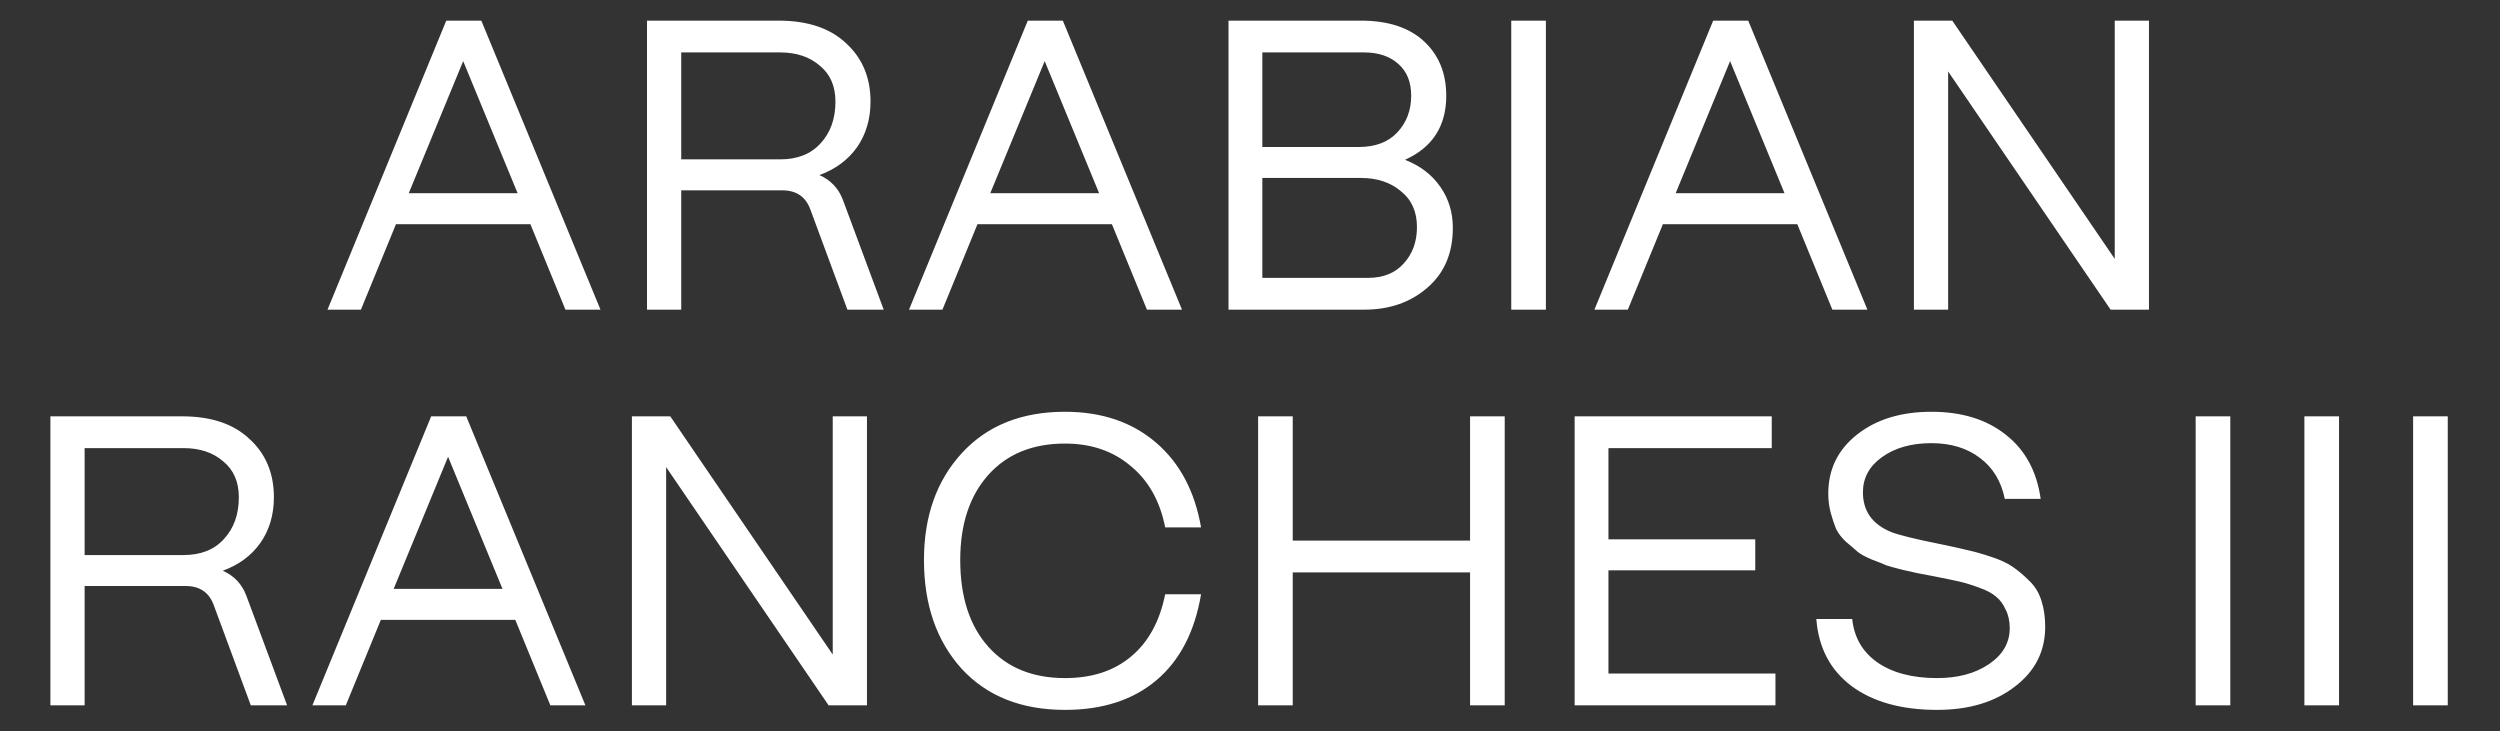 <svg width="106" height="31" viewBox="0 0 106 31" fill="none" xmlns="http://www.w3.org/2000/svg">
<rect x="0" y="0" width="106" height="31" fill="#333333" stroke="none"/>
<path d="M23.975 13.13L22.489 9.506H16.789L15.303 13.13H13.886L18.922 0.875H20.408L25.461 13.13H23.975ZM17.331 8.193H21.947L19.639 2.591L17.331 8.193ZM35.738 8.473L37.469 13.13H35.93L34.357 8.876C34.159 8.339 33.762 8.07 33.168 8.07H28.884V13.13H27.433V0.875H33.011C34.246 0.875 35.202 1.196 35.878 1.838C36.566 2.469 36.91 3.291 36.91 4.307C36.91 5.054 36.717 5.701 36.333 6.25C35.948 6.787 35.418 7.178 34.742 7.423C35.219 7.633 35.552 7.983 35.738 8.473ZM28.884 2.223V6.757H33.081C33.815 6.757 34.386 6.53 34.794 6.075C35.214 5.62 35.423 5.03 35.423 4.307C35.423 3.653 35.202 3.145 34.759 2.784C34.328 2.41 33.768 2.223 33.081 2.223H28.884ZM48.631 13.13L47.145 9.506H41.445L39.959 13.13H38.542L43.578 0.875H45.064L50.117 13.13H48.631ZM41.987 8.193H46.603L44.295 2.591L41.987 8.193ZM59.572 6.775C60.225 7.032 60.726 7.417 61.076 7.93C61.426 8.432 61.6 9.01 61.6 9.663C61.6 10.737 61.239 11.583 60.516 12.202C59.805 12.82 58.914 13.13 57.841 13.13H52.089V0.875H57.701C58.855 0.875 59.747 1.167 60.377 1.751C61.006 2.334 61.321 3.105 61.321 4.062C61.321 5.345 60.738 6.25 59.572 6.775ZM57.841 2.223H53.523V6.232H57.614C58.313 6.232 58.855 6.028 59.24 5.62C59.636 5.199 59.834 4.68 59.834 4.062C59.834 3.478 59.654 3.029 59.292 2.714C58.931 2.387 58.447 2.223 57.841 2.223ZM57.999 11.782C58.651 11.782 59.158 11.577 59.52 11.169C59.893 10.761 60.079 10.247 60.079 9.628C60.079 8.975 59.852 8.467 59.397 8.105C58.954 7.732 58.389 7.545 57.701 7.545H53.523V11.782H57.999ZM64.077 13.13V0.875H65.546V13.13H64.077ZM77.692 13.13L76.206 9.506H70.506L69.02 13.13H67.603L72.639 0.875H74.125L79.178 13.13H77.692ZM71.048 8.193H75.664L73.356 2.591L71.048 8.193ZM89.665 0.875H91.116V13.13H89.49L82.601 3.029V13.13H81.15V0.875H82.776L89.665 10.976V0.875ZM10.442 25.25L12.173 29.906H10.634L9.061 25.652C8.862 25.115 8.466 24.847 7.872 24.847H3.588V29.906H2.137V17.652H7.714C8.95 17.652 9.906 17.973 10.582 18.615C11.27 19.245 11.613 20.068 11.613 21.083C11.613 21.83 11.421 22.478 11.036 23.026C10.652 23.563 10.121 23.954 9.445 24.199C9.923 24.409 10.255 24.759 10.442 25.25ZM3.588 19V23.534H7.784C8.519 23.534 9.09 23.306 9.498 22.851C9.917 22.396 10.127 21.807 10.127 21.083C10.127 20.43 9.906 19.922 9.463 19.56C9.031 19.187 8.472 19 7.784 19H3.588ZM23.335 29.906L21.849 26.282H16.148L14.662 29.906H13.246L18.282 17.652H19.768L24.821 29.906H23.335ZM16.691 24.969H21.306L18.998 19.367L16.691 24.969ZM35.308 17.652H36.759V29.906H35.133L28.244 19.805V29.906H26.793V17.652H28.419L35.308 27.753V17.652ZM45.156 30.099C43.302 30.099 41.839 29.515 40.767 28.348C39.706 27.169 39.176 25.635 39.176 23.744C39.176 21.888 39.712 20.377 40.784 19.21C41.857 18.043 43.314 17.459 45.156 17.459C46.706 17.459 47.988 17.891 49.002 18.755C50.016 19.619 50.657 20.82 50.925 22.361H49.404C49.183 21.241 48.693 20.371 47.935 19.753C47.19 19.122 46.263 18.807 45.156 18.807C43.78 18.807 42.696 19.251 41.903 20.138C41.111 21.025 40.714 22.227 40.714 23.744C40.714 25.308 41.111 26.533 41.903 27.42C42.696 28.307 43.78 28.751 45.156 28.751C46.298 28.751 47.23 28.447 47.953 27.84C48.687 27.233 49.171 26.352 49.404 25.197H50.925C50.657 26.784 50.028 27.998 49.037 28.838C48.046 29.678 46.752 30.099 45.156 30.099ZM62.331 17.652H63.8V29.906H62.331V24.269H54.812V29.906H53.344V17.652H54.812V22.921H62.331V17.652ZM68.198 28.558H75.279V29.906H66.765V17.652H75.122V19H68.198V22.869H74.423V24.182H68.198V28.558ZM82.135 30.099C80.62 30.099 79.408 29.76 78.499 29.083C77.601 28.406 77.106 27.461 77.012 26.247H78.534C78.615 27.029 78.971 27.642 79.6 28.085C80.241 28.529 81.086 28.751 82.135 28.751C83.021 28.751 83.755 28.552 84.338 28.155C84.921 27.759 85.213 27.251 85.213 26.633C85.213 26.329 85.154 26.067 85.038 25.845C84.933 25.611 84.799 25.43 84.636 25.302C84.484 25.162 84.245 25.034 83.919 24.917C83.604 24.8 83.318 24.713 83.062 24.654C82.805 24.596 82.438 24.52 81.96 24.427C81.634 24.368 81.418 24.328 81.314 24.304C81.22 24.281 81.01 24.234 80.684 24.164C80.358 24.082 80.125 24.018 79.985 23.972C79.856 23.913 79.653 23.831 79.373 23.727C79.093 23.61 78.889 23.499 78.761 23.394C78.633 23.277 78.469 23.137 78.271 22.974C78.085 22.799 77.945 22.618 77.852 22.431C77.77 22.233 77.694 22.005 77.624 21.748C77.554 21.492 77.519 21.217 77.519 20.926C77.519 19.898 77.927 19.064 78.743 18.422C79.559 17.78 80.608 17.459 81.891 17.459C83.184 17.459 84.239 17.786 85.055 18.44C85.871 19.082 86.361 19.986 86.524 21.153H85.003C84.851 20.406 84.501 19.828 83.954 19.42C83.406 19 82.718 18.79 81.891 18.79C81.04 18.79 80.34 18.988 79.792 19.385C79.256 19.77 78.988 20.266 78.988 20.873C78.988 21.667 79.384 22.227 80.177 22.554C80.492 22.682 81.203 22.857 82.31 23.079C82.765 23.172 83.132 23.254 83.412 23.324C83.691 23.382 84.024 23.476 84.408 23.604C84.805 23.732 85.119 23.878 85.353 24.042C85.586 24.205 85.819 24.403 86.052 24.637C86.285 24.858 86.454 25.139 86.559 25.477C86.664 25.804 86.716 26.172 86.716 26.58C86.716 27.619 86.285 28.465 85.422 29.118C84.572 29.772 83.476 30.099 82.135 30.099ZM93.096 29.906V17.652H94.565V29.906H93.096ZM97.706 29.906V17.652H99.175V29.906H97.706ZM102.316 29.906V17.652H103.785V29.906H102.316Z" fill="white"/>
</svg>
